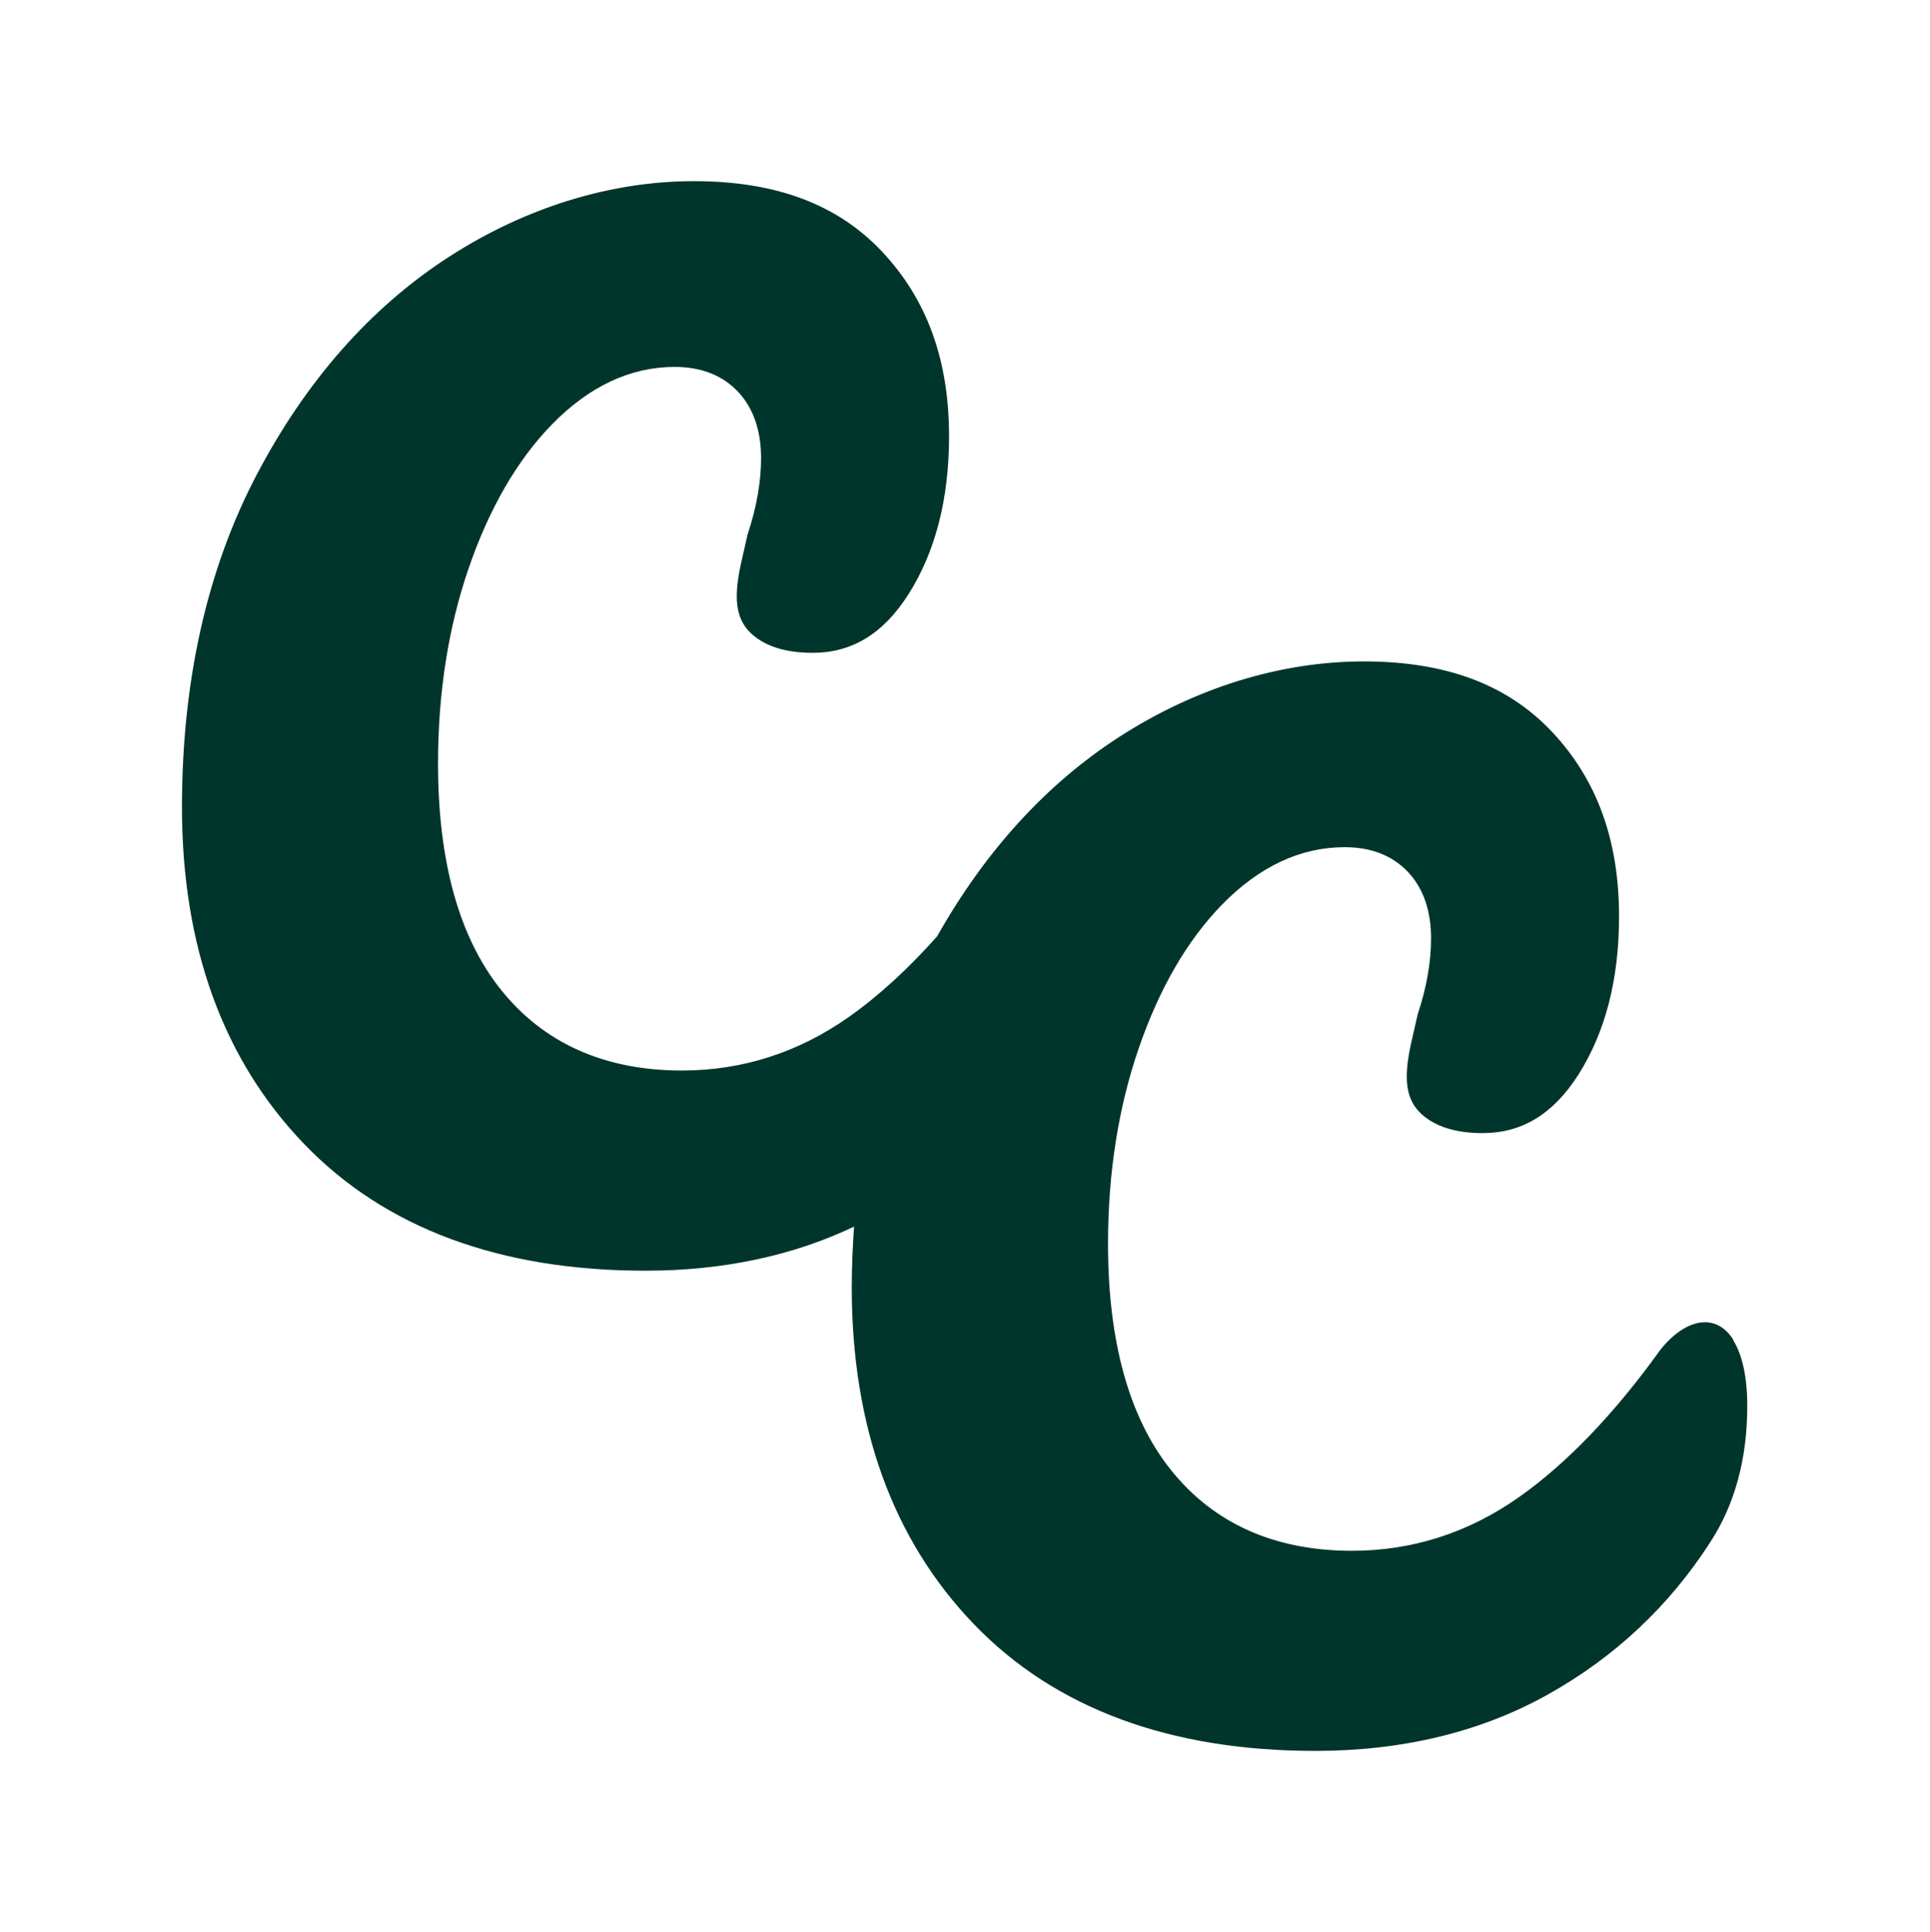 <?xml version="1.0" encoding="UTF-8"?>
<svg id="Layer_1" data-name="Layer 1" xmlns="http://www.w3.org/2000/svg" viewBox="0 0 406.86 407.22">
  <defs>
    <style>
      .cls-1 {
        fill: #00352c;
      }
    </style>
  </defs>
  <path class="cls-1" d="M365.42,282.4c-3.66-5.85-10.09-4.55-15.38,2.05-9.69,13.5-19.82,24.07-29.98,31.19-10.59,7.43-22.38,11.2-35.05,11.2-16.33,0-29.2-5.76-38.24-17.12-8.75-10.98-13.19-26.99-13.19-47.57,0-14.83,2.16-28.66,6.43-41.09,4.33-12.64,10.25-22.87,17.59-30.39,7.85-8.04,16.55-12.12,25.86-12.12,5.63,0,10.16,1.79,13.44,5.32,3.18,3.43,4.78,8.11,4.78,13.93,0,4.98-.95,10.37-2.83,16.02-.23.96-.72,3.11-1.39,6.11-.6,2.66-.9,5.01-.9,6.98,0,3.76,1.2,6.44,3.78,8.46,2.91,2.29,7.01,3.44,12.21,3.44,8.3,0,14.89-4.02,20.17-12.29,5.7-8.94,8.59-20.15,8.59-33.33,0-16.07-4.61-28.8-14.1-38.92-9.41-10-22.4-14.87-39.69-14.87s-35.29,5.38-51.68,15.98c-15.35,9.93-28.19,24.07-38.29,41.97-6.17,6.93-12.45,12.66-18.73,17.07-10.59,7.43-22.38,11.2-35.05,11.2-16.33,0-29.2-5.76-38.24-17.12-8.75-10.98-13.19-26.99-13.19-47.57,0-14.83,2.16-28.66,6.43-41.09,4.33-12.64,10.25-22.87,17.59-30.39,7.85-8.04,16.55-12.12,25.86-12.12,5.63,0,10.16,1.79,13.44,5.32,3.18,3.43,4.78,8.11,4.78,13.93,0,4.98-.95,10.37-2.83,16.02-.23.96-.72,3.11-1.39,6.11-.6,2.66-.9,5.01-.9,6.98,0,3.76,1.2,6.44,3.78,8.46,2.91,2.29,7.01,3.44,12.21,3.44,8.3,0,14.89-4.02,20.17-12.29,5.7-8.94,8.59-20.15,8.59-33.33,0-16.07-4.61-28.8-14.1-38.92-9.41-10-22.4-14.87-39.69-14.87s-35.29,5.38-51.68,15.98c-16.49,10.67-30.12,26.13-40.52,45.96-10.43,19.88-15.72,43.43-15.72,69.99,0,29.38,8.68,53.28,25.79,71.03,17.05,17.7,41.25,26.67,71.92,26.67,16.27,0,31.03-3.13,43.97-9.29-.28,4.19-.48,8.44-.48,12.8,0,29.38,8.68,53.28,25.79,71.03,17.05,17.7,41.25,26.67,71.92,26.67,18.38,0,34.85-3.98,48.92-11.82,14.11-7.85,25.66-18.67,34.33-32.14,5.19-7.95,7.82-17.6,7.82-28.71,0-6.08-1.01-10.77-3-13.96Z"/>
</svg>